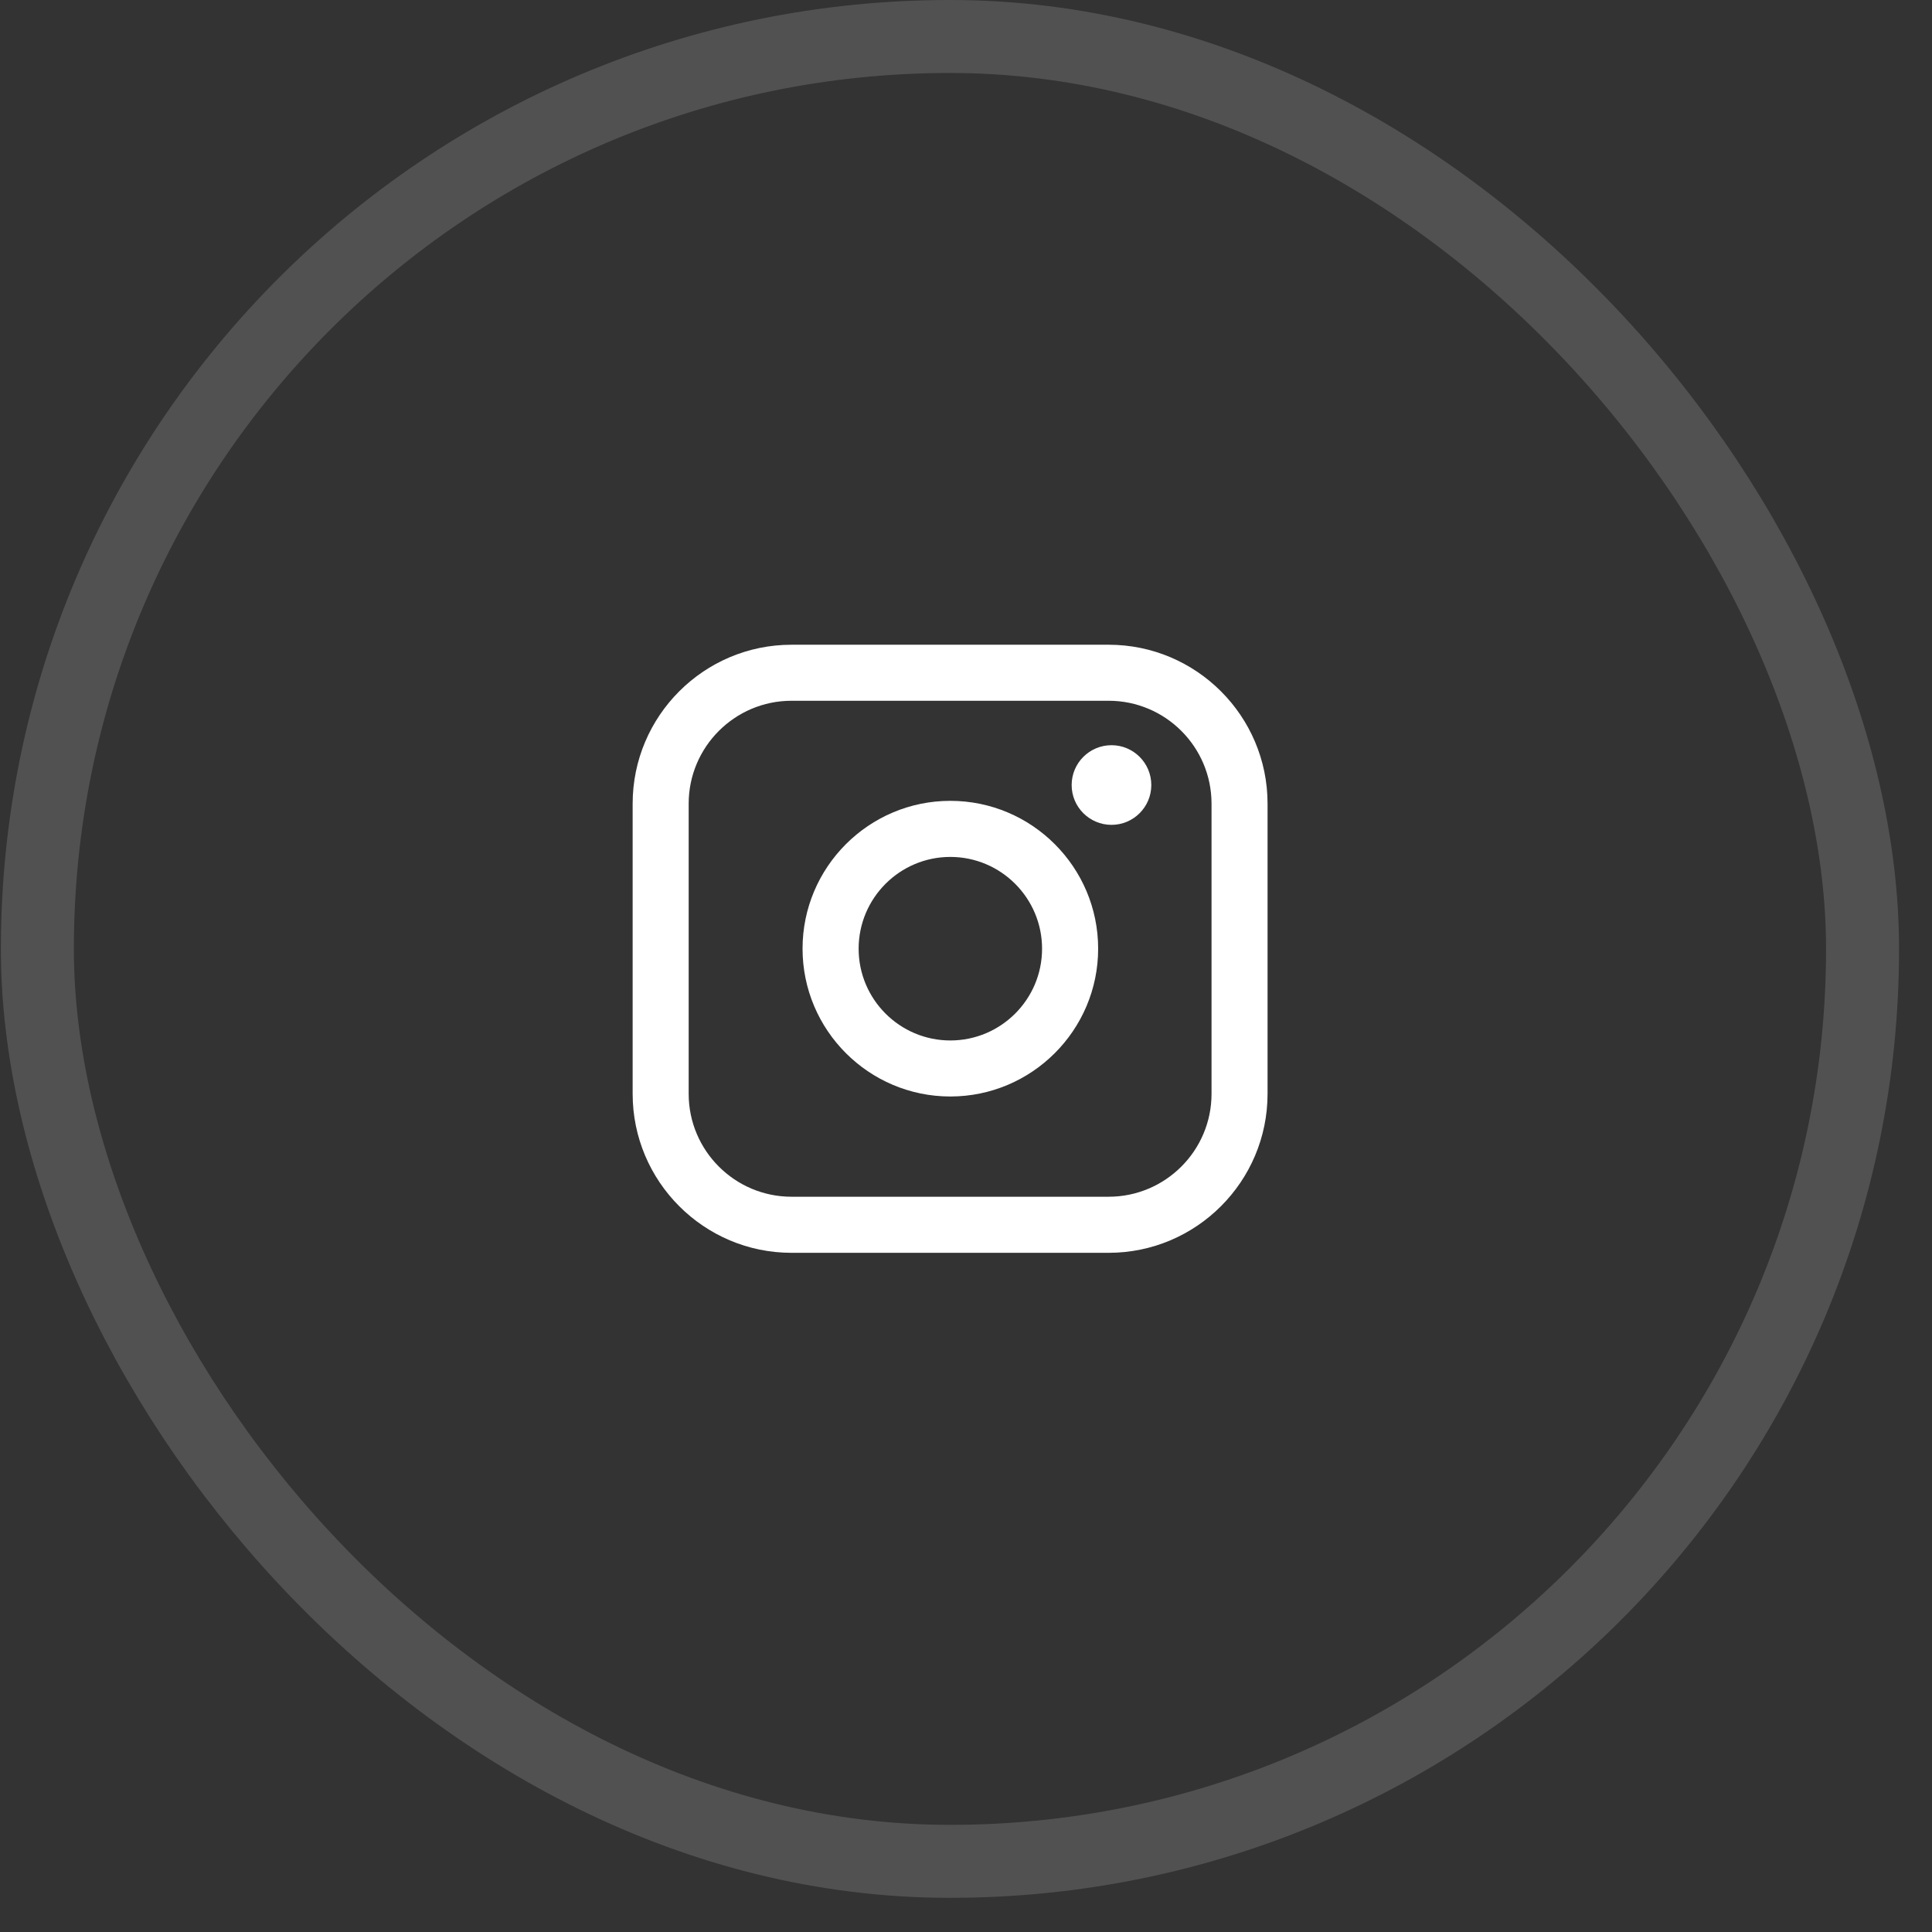 <svg width="35" height="35" viewBox="0 0 35 35" fill="none" xmlns="http://www.w3.org/2000/svg">
<rect x="0" y="0" width="35" height="35" fill="#333333" stroke="none"/>
<rect opacity="0.15" x="0.677" y="0.661" width="33.065" height="33.059" rx="16.529" stroke="white" stroke-width="1.322"/>
<path d="M20.084 11.68H14.339C12.752 11.68 11.461 12.971 11.461 14.559V19.816C11.461 21.404 12.752 22.696 14.339 22.696H20.084C21.672 22.696 22.963 21.404 22.963 19.816V14.559C22.963 12.971 21.672 11.68 20.084 11.68ZM12.476 14.559C12.476 13.531 13.312 12.695 14.339 12.695H20.084C21.112 12.695 21.948 13.531 21.948 14.559V19.816C21.948 20.844 21.112 21.68 20.084 21.68H14.339C13.312 21.68 12.476 20.844 12.476 19.816V14.559Z" fill="white"/>
<path d="M17.216 19.864C18.692 19.864 19.894 18.663 19.894 17.186C19.894 15.709 18.693 14.508 17.216 14.508C15.74 14.508 14.539 15.709 14.539 17.186C14.539 18.663 15.74 19.864 17.216 19.864ZM17.216 15.524C18.133 15.524 18.878 16.27 18.878 17.187C18.878 18.104 18.133 18.849 17.216 18.849C16.3 18.849 15.555 18.104 15.555 17.187C15.555 16.27 16.3 15.524 17.216 15.524Z" fill="white"/>
<path d="M20.136 14.943C20.533 14.943 20.857 14.62 20.857 14.222C20.857 13.823 20.534 13.5 20.136 13.5C19.737 13.5 19.414 13.823 19.414 14.222C19.414 14.62 19.737 14.943 20.136 14.943Z" fill="white"/>
</svg>
